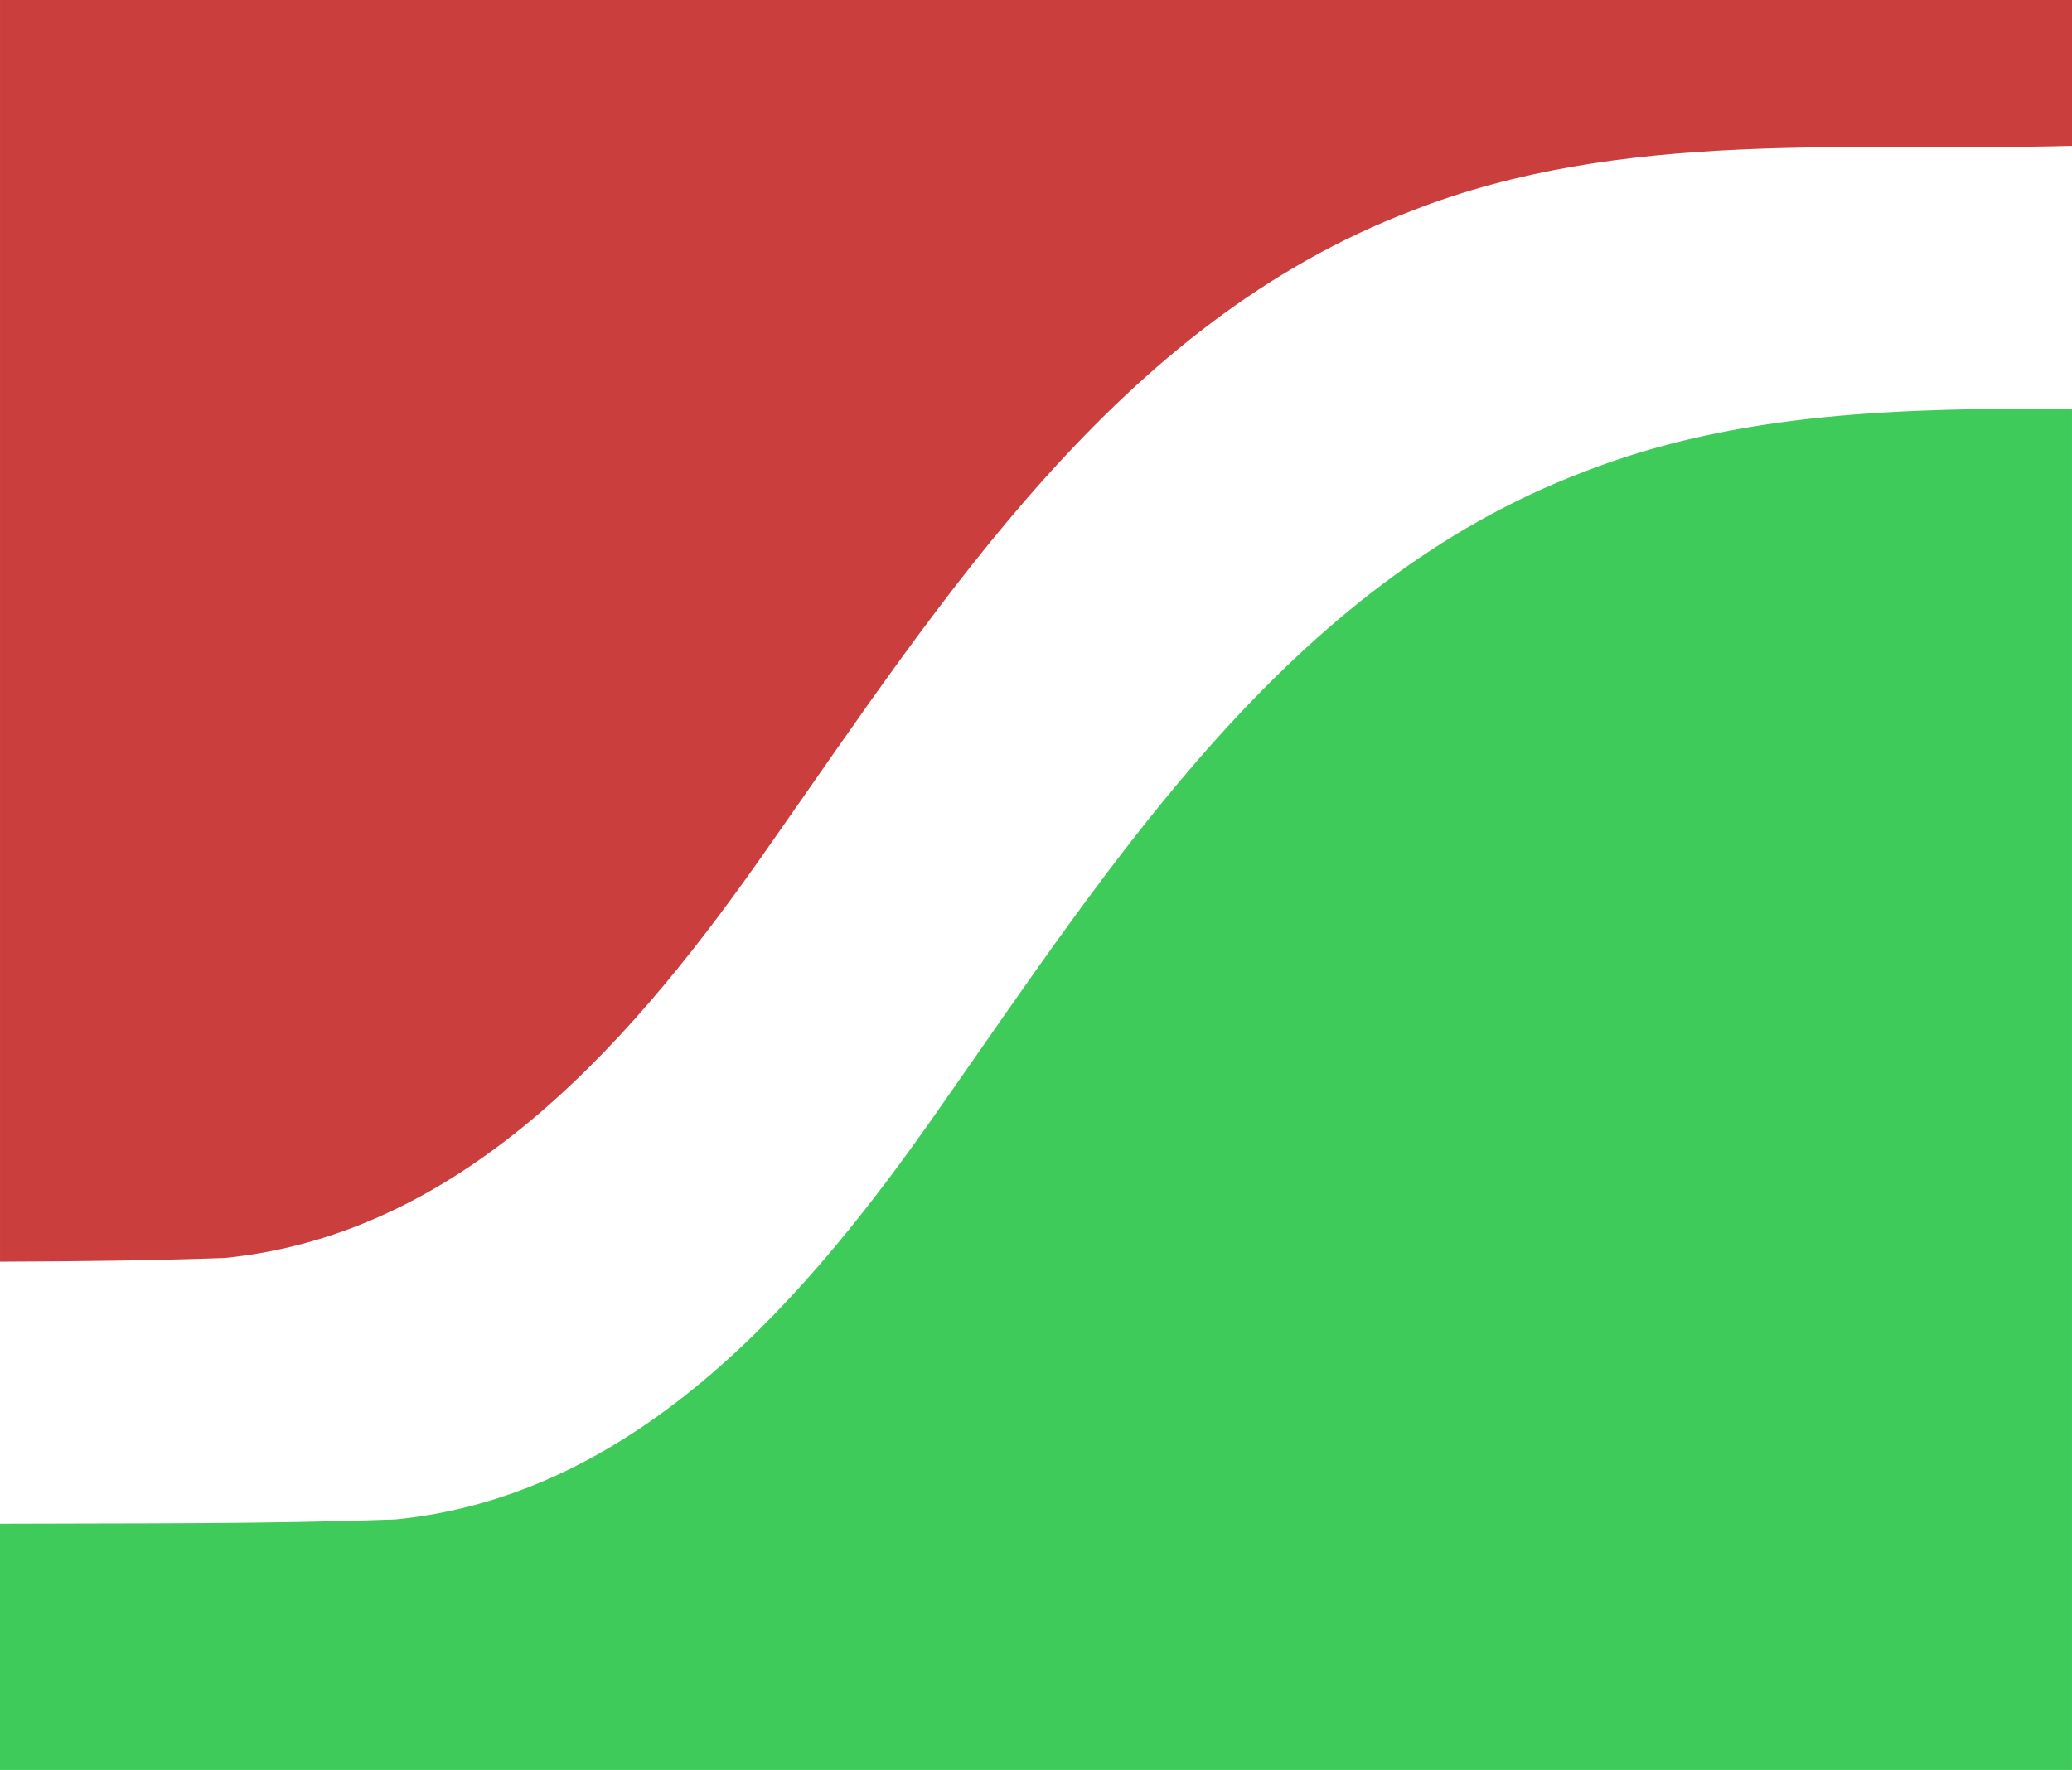<?xml version="1.0" encoding="UTF-8" standalone="no"?>
<!-- Created with Inkscape (http://www.inkscape.org/) -->

<svg
   xmlns:dc="http://purl.org/dc/elements/1.1/"
   xmlns:cc="http://creativecommons.org/ns#"
   xmlns:rdf="http://www.w3.org/1999/02/22-rdf-syntax-ns#"
   xmlns:svg="http://www.w3.org/2000/svg"
   xmlns="http://www.w3.org/2000/svg"
   xmlns:sodipodi="http://sodipodi.sourceforge.net/DTD/sodipodi-0.dtd"
   xmlns:inkscape="http://www.inkscape.org/namespaces/inkscape"
   width="58.138mm"
   height="49.671mm"
   viewBox="0 0 206 176"
   id="svg2"
   version="1.1"
   inkscape:version="0.91 r13725"
   sodipodi:docname="protodiff.svg">
  <defs
     id="defs4">
    <inkscape:path-effect
       effect="spiro"
       id="path-effect4146"
       is_visible="true" />
    <inkscape:path-effect
       effect="spiro"
       id="path-effect4142"
       is_visible="true" />
  </defs>
  <sodipodi:namedview
     id="base"
     pagecolor="#ffffff"
     bordercolor="#666666"
     borderopacity="1.0"
     inkscape:pageopacity="0.0"
     inkscape:pageshadow="2"
     inkscape:zoom="1"
     inkscape:cx="432.85714"
     inkscape:cy="75.999995"
     inkscape:document-units="px"
     inkscape:current-layer="layer1"
     showgrid="false"
     inkscape:object-paths="true"
     inkscape:snap-global="false"
     fit-margin-top="0"
     fit-margin-left="0"
     fit-margin-right="0"
     fit-margin-bottom="0"
     inkscape:window-width="3840"
     inkscape:window-height="2133"
     inkscape:window-x="0"
     inkscape:window-y="0"
     inkscape:window-maximized="1" />
  <g
     inkscape:label="Layer 1"
     inkscape:groupmode="layer"
     id="layer1"
     transform="translate(0,-876.362)">
    <path
       style="fill:#3ecb5a;fill-opacity:1;stroke:none;stroke-width:1;stroke-miterlimit:4;stroke-dasharray:4, 1;stroke-dashoffset:0;stroke-opacity:0.189"
       d="m 206,916.987 c -16.515,-0.02 -33.065,0.224 -48.6,6.32 -29.221,11.119 -46.696,38.587 -63.842,63.041 -13.025,18.734 -29.931,38.688 -54.209,41.104 -13.099,0.472 -26.226,0.372 -39.35,0.428 l 0,24.482 206,0 0,-135.375 z"
       id="rect4138"
       inkscape:connector-curvature="0" />
    <path
       style="fill:#cb3e3e;fill-opacity:1;stroke:none;stroke-width:1;stroke-miterlimit:4;stroke-dasharray:4, 1;stroke-dashoffset:0;stroke-opacity:0.189"
       d="m 0,876.362 0,125.459 c 7.455,-0.03 14.907,-0.101 22.35,-0.369 24.278,-2.416 41.184,-22.37 54.209,-41.104 17.146,-24.454 34.62,-51.922 63.842,-63.041 20.883,-8.194 43.598,-5.834 65.6,-6.439 l 0,-14.506 -206,0 z"
       id="path4157"
       inkscape:connector-curvature="0" />
  </g>
</svg>
